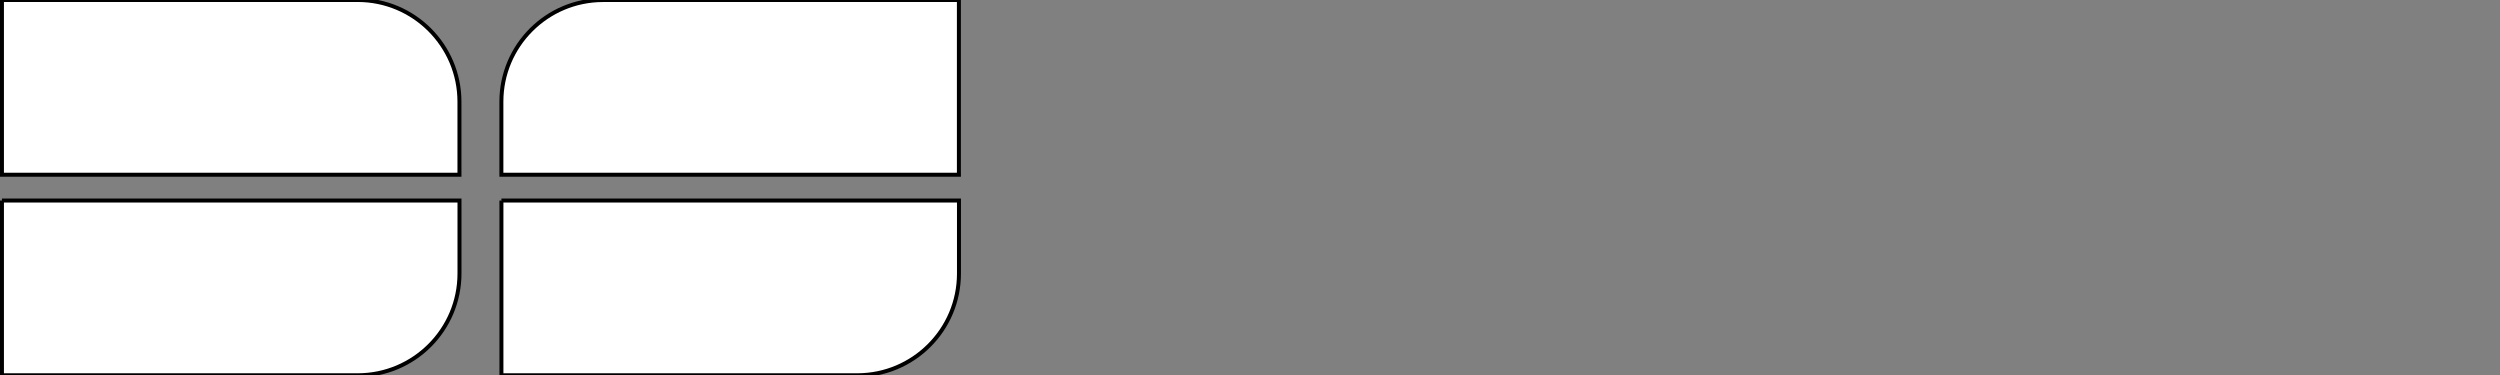 <?xml version="1.0" encoding="UTF-8"?> <svg xmlns="http://www.w3.org/2000/svg" id="_Слой_3" version="1.1" viewBox="0 0 628.36 94.32"><rect x="0" y="0" width="628.36" height="94.32" fill="#808080" stroke="none"/><defs><style> .st0 { fill: #fff; stroke: #000; stroke-miterlimit: 10; } </style></defs><path class="st0" d="M.49,0h89.43c14.11,0,25.56,11.46,25.56,25.57v18.35H.49V0H.49Z"></path><path class="st0" d="M241.02,43.92h-115v-18.35C126.02,11.46,137.47.01,151.58.01h89.43v43.91h.01Z"></path><path class="st0" d="M126.03,50.4h115v18.36c0,14.11-11.45,25.56-25.56,25.56h-89.44v-43.92h0Z"></path><path class="st0" d="M.49,50.4h115v18.34c0,14.12-11.46,25.58-25.58,25.58H.49v-43.92H.49Z"></path></svg> 
